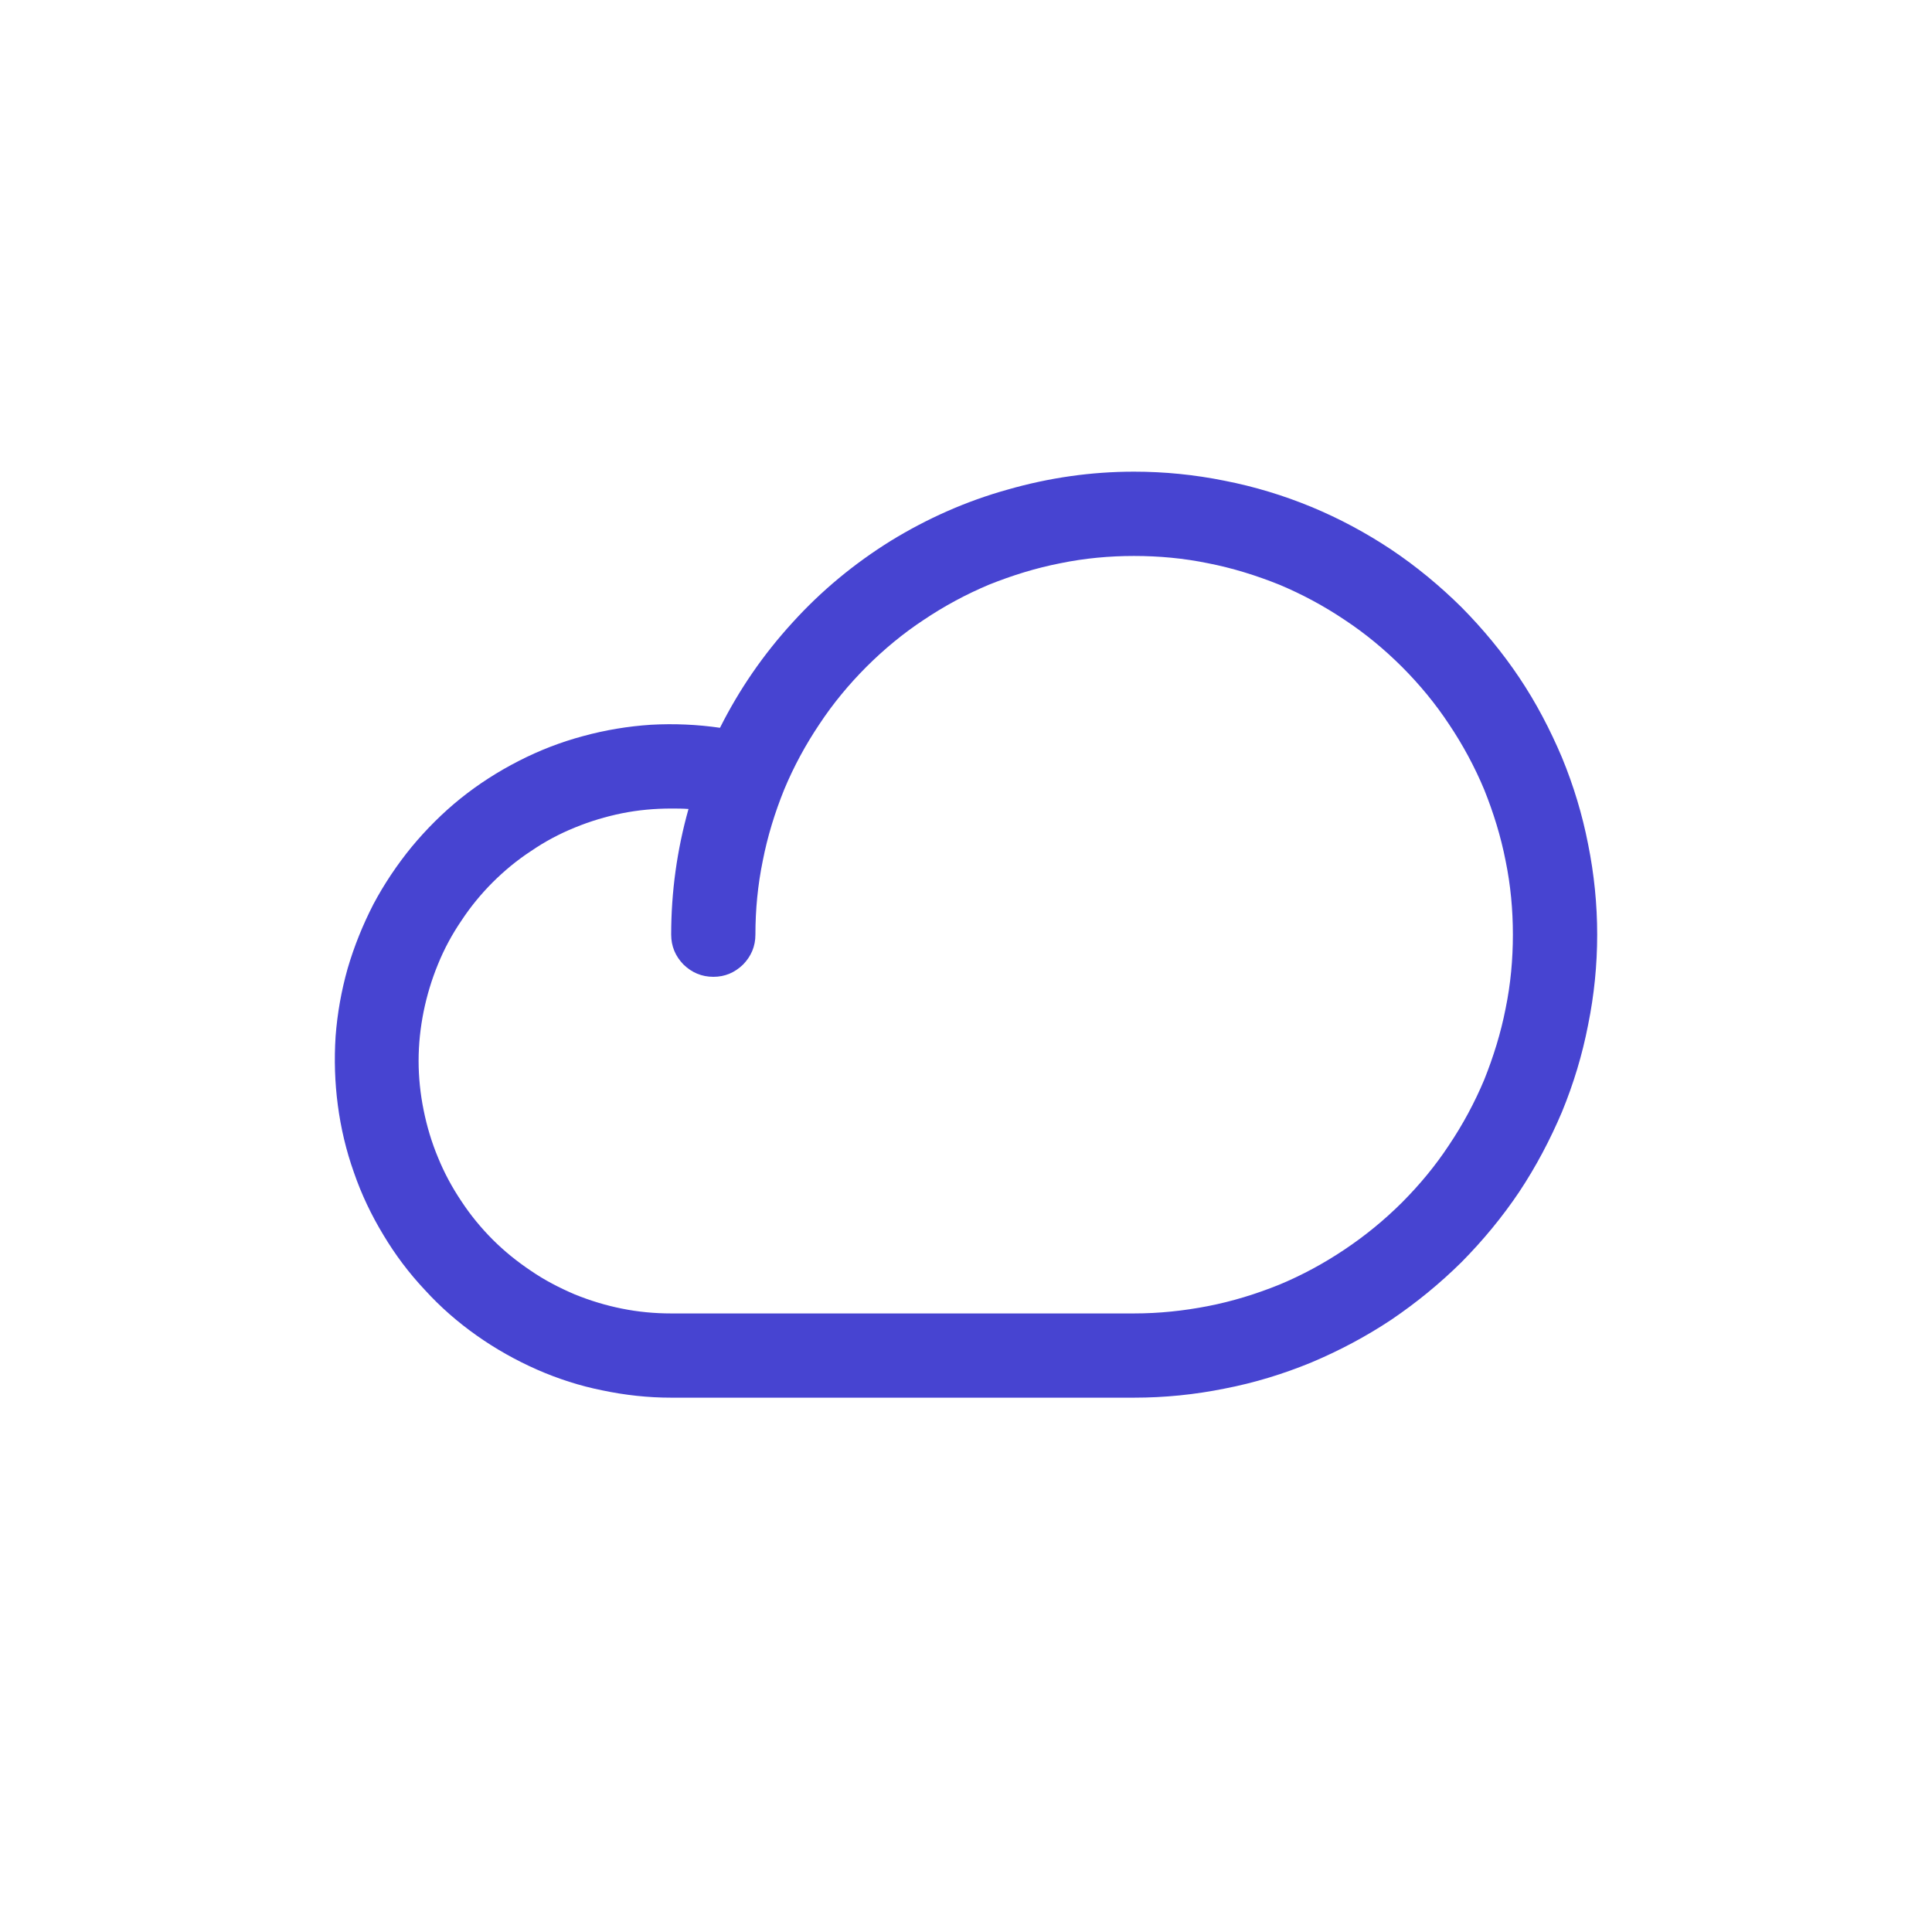 <svg xmlns="http://www.w3.org/2000/svg" xmlns:xlink="http://www.w3.org/1999/xlink" width="40" zoomAndPan="magnify" viewBox="0 0 30 30" height="40" preserveAspectRatio="xMidYMid meet" version="1.0"><path fill="#4744d1" d="M 17.609 7.324 C 16.945 7.324 16.289 7.418 15.648 7.602 C 15.004 7.781 14.398 8.051 13.832 8.398 C 13.266 8.75 12.754 9.172 12.305 9.668 C 11.855 10.16 11.48 10.703 11.18 11.301 C 10.828 11.25 10.469 11.234 10.109 11.254 C 9.754 11.277 9.398 11.336 9.055 11.43 C 8.707 11.523 8.375 11.652 8.055 11.816 C 7.734 11.98 7.434 12.172 7.152 12.398 C 6.875 12.621 6.621 12.875 6.391 13.152 C 6.164 13.43 5.965 13.727 5.797 14.043 C 5.633 14.363 5.5 14.691 5.398 15.039 C 5.301 15.383 5.238 15.734 5.211 16.094 C 5.188 16.453 5.199 16.809 5.246 17.164 C 5.293 17.52 5.375 17.867 5.496 18.207 C 5.613 18.547 5.766 18.867 5.953 19.176 C 6.137 19.484 6.352 19.77 6.598 20.031 C 6.84 20.297 7.109 20.531 7.402 20.738 C 7.695 20.945 8.008 21.121 8.336 21.266 C 8.664 21.41 9.004 21.52 9.355 21.59 C 9.707 21.664 10.062 21.703 10.422 21.703 L 17.609 21.703 C 18.082 21.703 18.551 21.656 19.016 21.562 C 19.477 21.473 19.926 21.336 20.363 21.156 C 20.797 20.973 21.211 20.754 21.605 20.492 C 21.996 20.227 22.359 19.93 22.695 19.598 C 23.027 19.262 23.328 18.898 23.59 18.508 C 23.852 18.113 24.07 17.699 24.254 17.266 C 24.434 16.828 24.57 16.379 24.66 15.914 C 24.754 15.453 24.801 14.984 24.801 14.512 C 24.801 14.043 24.754 13.574 24.66 13.109 C 24.57 12.648 24.434 12.199 24.254 11.762 C 24.07 11.328 23.852 10.91 23.59 10.52 C 23.328 10.129 23.027 9.766 22.695 9.43 C 22.359 9.098 21.996 8.797 21.605 8.535 C 21.211 8.273 20.797 8.051 20.363 7.871 C 19.926 7.691 19.477 7.555 19.016 7.465 C 18.551 7.371 18.082 7.324 17.609 7.324 Z M 17.609 20.395 L 10.422 20.395 C 10.164 20.395 9.91 20.371 9.656 20.32 C 9.406 20.27 9.16 20.195 8.922 20.098 C 8.684 19.996 8.457 19.879 8.246 19.734 C 8.031 19.59 7.832 19.43 7.648 19.246 C 7.469 19.066 7.305 18.867 7.164 18.652 C 7.02 18.438 6.898 18.211 6.801 17.973 C 6.703 17.738 6.629 17.492 6.578 17.238 C 6.527 16.988 6.5 16.73 6.5 16.473 C 6.5 16.215 6.527 15.961 6.578 15.707 C 6.629 15.457 6.703 15.211 6.801 14.973 C 6.898 14.734 7.02 14.508 7.164 14.297 C 7.305 14.082 7.469 13.883 7.648 13.703 C 7.832 13.52 8.031 13.355 8.246 13.215 C 8.457 13.07 8.684 12.949 8.922 12.852 C 9.16 12.754 9.406 12.68 9.656 12.629 C 9.91 12.578 10.164 12.555 10.422 12.555 C 10.512 12.555 10.602 12.555 10.691 12.562 C 10.512 13.199 10.422 13.852 10.422 14.512 C 10.422 14.695 10.488 14.848 10.613 14.977 C 10.742 15.102 10.895 15.168 11.078 15.168 C 11.258 15.168 11.41 15.102 11.539 14.977 C 11.664 14.848 11.73 14.695 11.73 14.512 C 11.73 14.129 11.766 13.746 11.844 13.367 C 11.918 12.988 12.031 12.621 12.176 12.262 C 12.324 11.906 12.508 11.566 12.723 11.246 C 12.934 10.926 13.18 10.629 13.453 10.355 C 13.727 10.082 14.023 9.836 14.344 9.625 C 14.664 9.41 15.004 9.227 15.359 9.078 C 15.719 8.934 16.086 8.82 16.465 8.746 C 16.844 8.668 17.227 8.633 17.609 8.633 C 17.996 8.633 18.379 8.668 18.758 8.746 C 19.137 8.82 19.504 8.934 19.863 9.078 C 20.219 9.227 20.559 9.41 20.879 9.625 C 21.199 9.836 21.496 10.082 21.77 10.355 C 22.043 10.629 22.289 10.926 22.5 11.246 C 22.715 11.566 22.898 11.906 23.047 12.262 C 23.191 12.621 23.305 12.988 23.379 13.367 C 23.457 13.746 23.492 14.129 23.492 14.512 C 23.492 14.898 23.457 15.281 23.379 15.66 C 23.305 16.039 23.191 16.406 23.047 16.766 C 22.898 17.121 22.715 17.461 22.5 17.781 C 22.289 18.102 22.043 18.398 21.77 18.672 C 21.496 18.945 21.199 19.188 20.879 19.402 C 20.559 19.617 20.219 19.801 19.863 19.949 C 19.504 20.094 19.137 20.207 18.758 20.281 C 18.379 20.355 17.996 20.395 17.609 20.395 Z M 17.609 20.395 " fill-opacity="1" fill-rule="nonzero"/></svg>